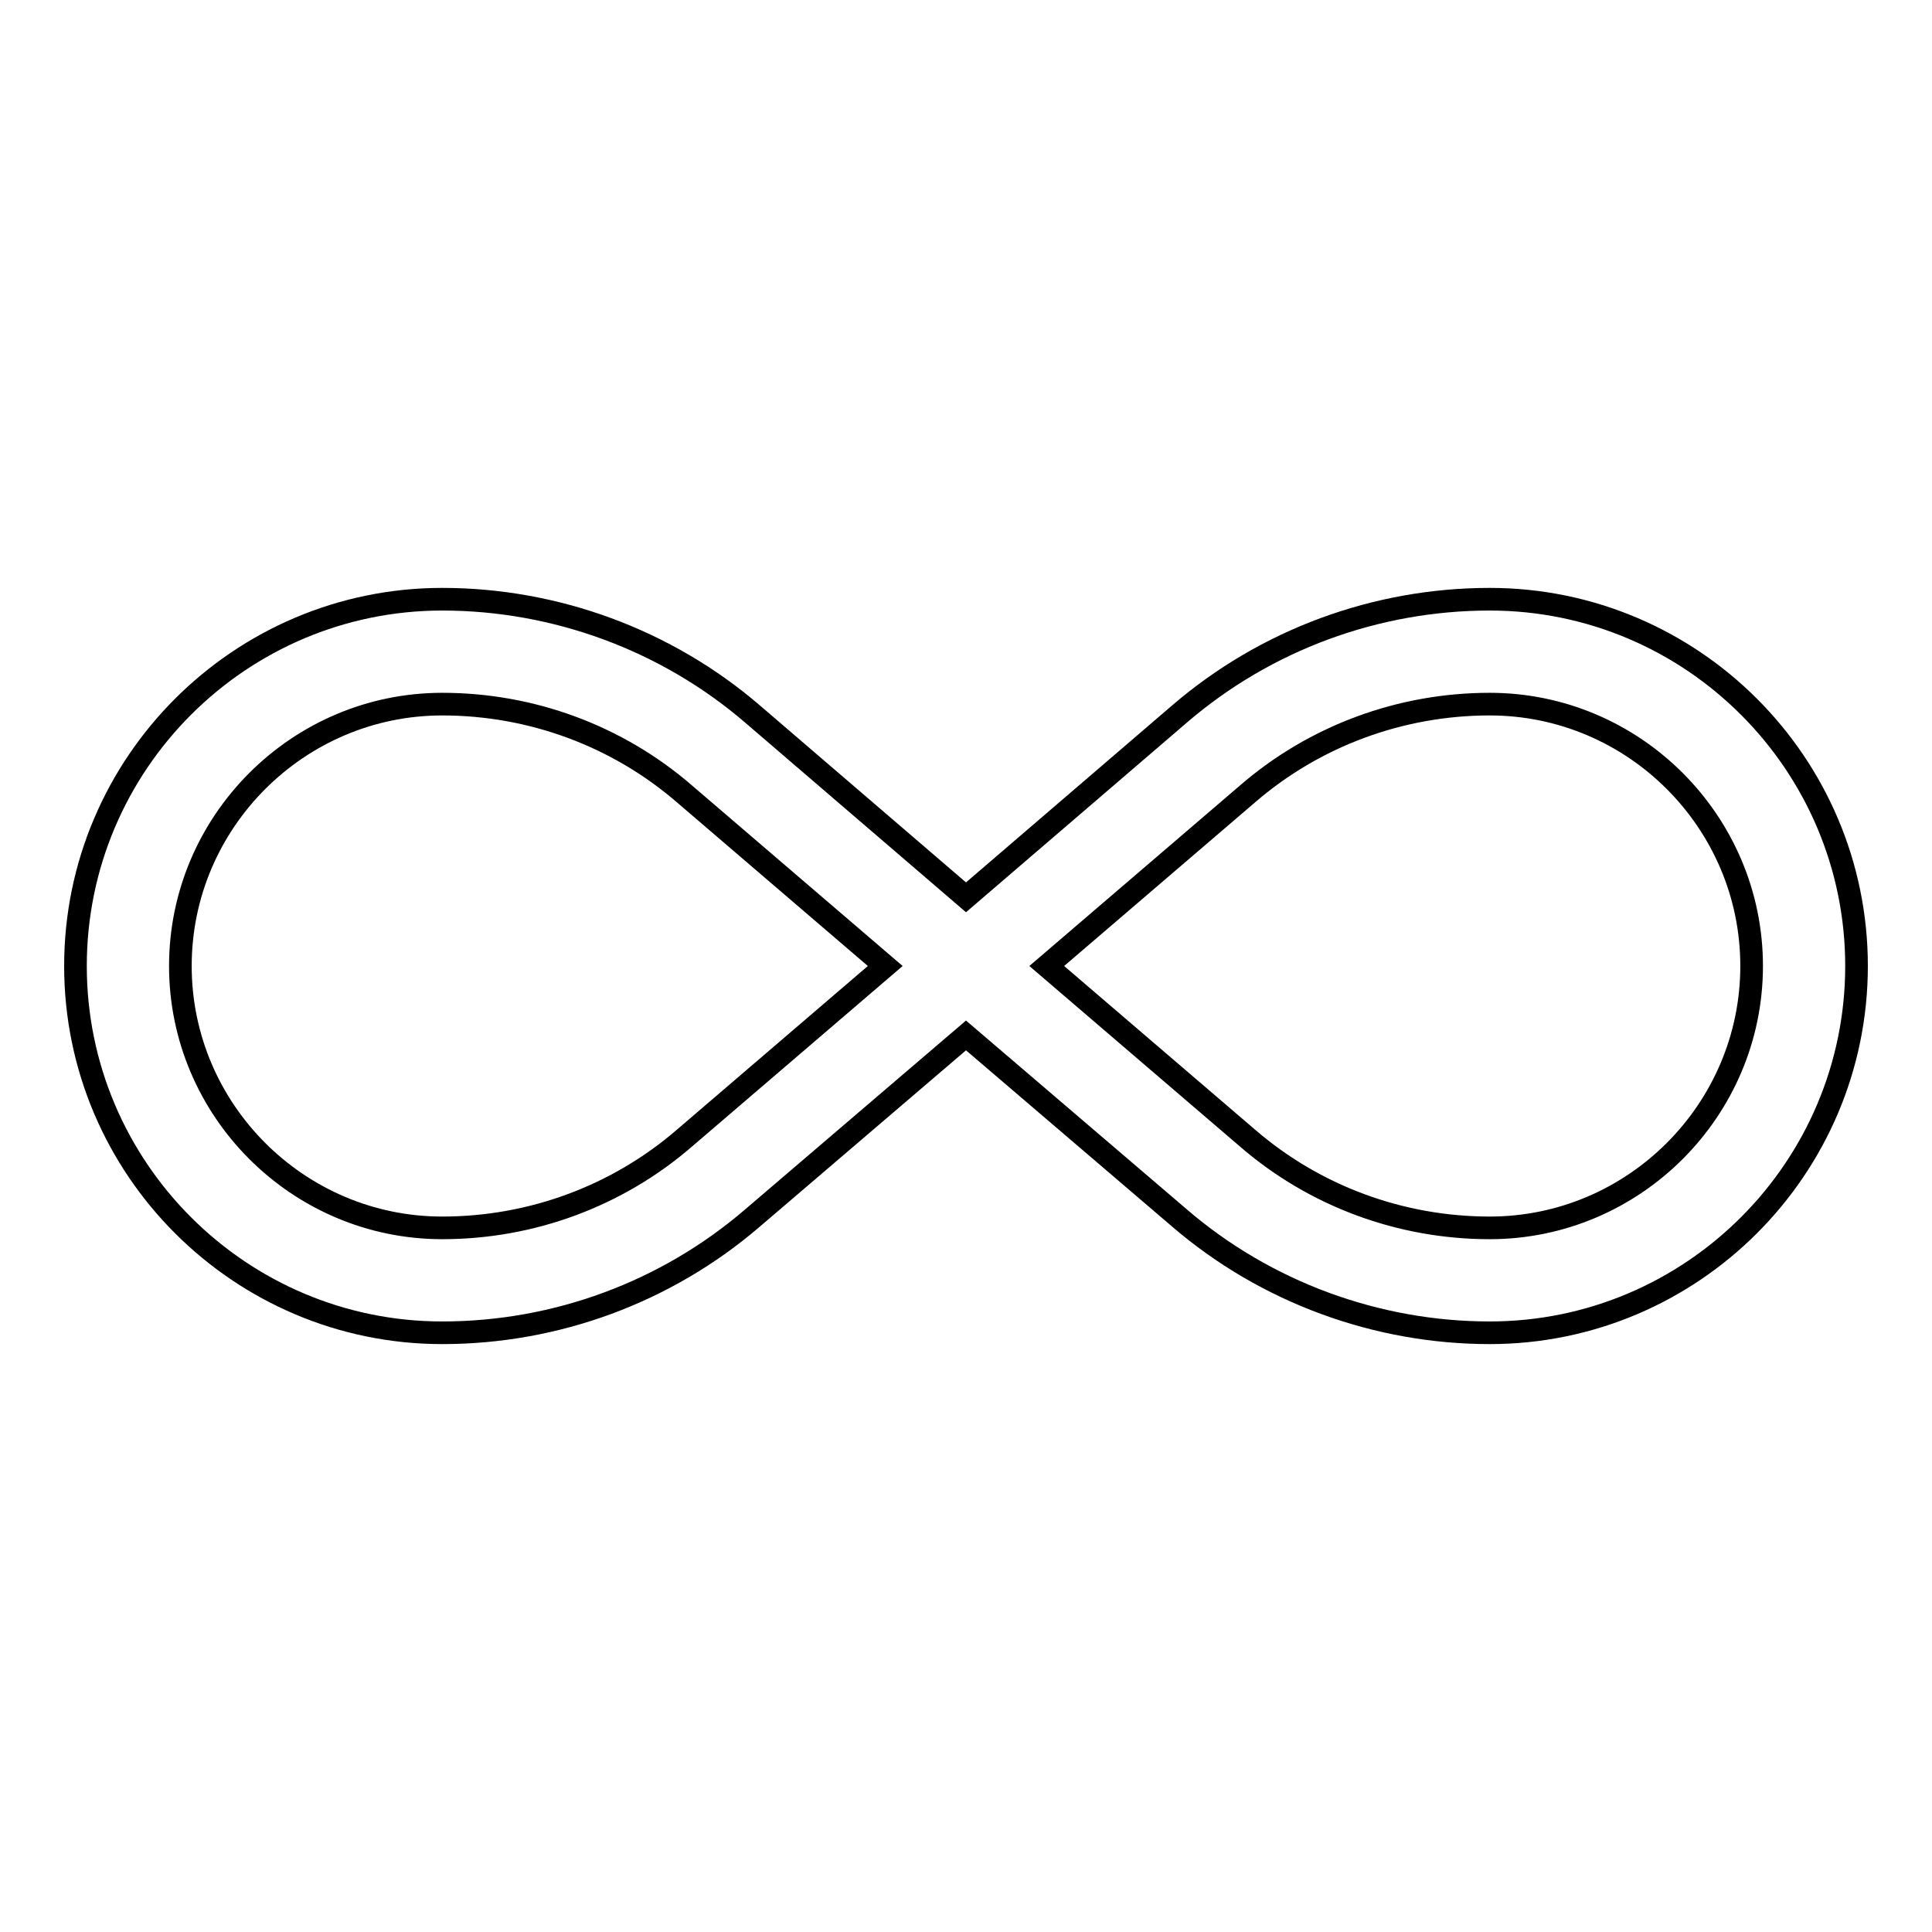 <?xml version="1.0" encoding="utf-8"?>
<!-- Svg Vector Icons : http://www.onlinewebfonts.com/icon -->
<!DOCTYPE svg PUBLIC "-//W3C//DTD SVG 1.1//EN" "http://www.w3.org/Graphics/SVG/1.1/DTD/svg11.dtd">
<svg version="1.1" xmlns="http://www.w3.org/2000/svg" xmlns:xlink="http://www.w3.org/1999/xlink" x="0px" y="0px" viewBox="0 0 256 256" enable-background="new 0 0 256 256" xml:space="preserve">
<g> <path stroke-width="3" fill-opacity="0" stroke="#000000"  d="M197.4,79.4c-15.1,0-29.7,5.4-41.1,15.2L128,118.9L99.7,94.6c-11.4-9.8-26.1-15.2-41.1-15.2 C31.8,79.4,10,101.2,10,128c0,26.8,21.8,48.6,48.6,48.6c15.1,0,29.7-5.4,41.1-15.2l28.3-24.2l28.3,24.2 c11.4,9.8,26.1,15.2,41.1,15.2c26.8,0,48.6-21.8,48.6-48.6C246,101.2,224.2,79.4,197.4,79.4z M90.7,150.8 c-8.9,7.7-20.3,11.9-32.1,11.9c-19.1,0-34.7-15.6-34.7-34.7c0-19.1,15.6-34.7,34.7-34.7c11.8,0,23.2,4.2,32.1,11.9l26.6,22.8 L90.7,150.8z M197.4,162.7c-11.8,0-23.2-4.2-32.1-11.9L138.7,128l26.6-22.8c8.9-7.7,20.3-11.9,32.1-11.9 c19.1,0,34.7,15.6,34.7,34.7C232.1,147.1,216.5,162.7,197.4,162.7z"/></g>
</svg>